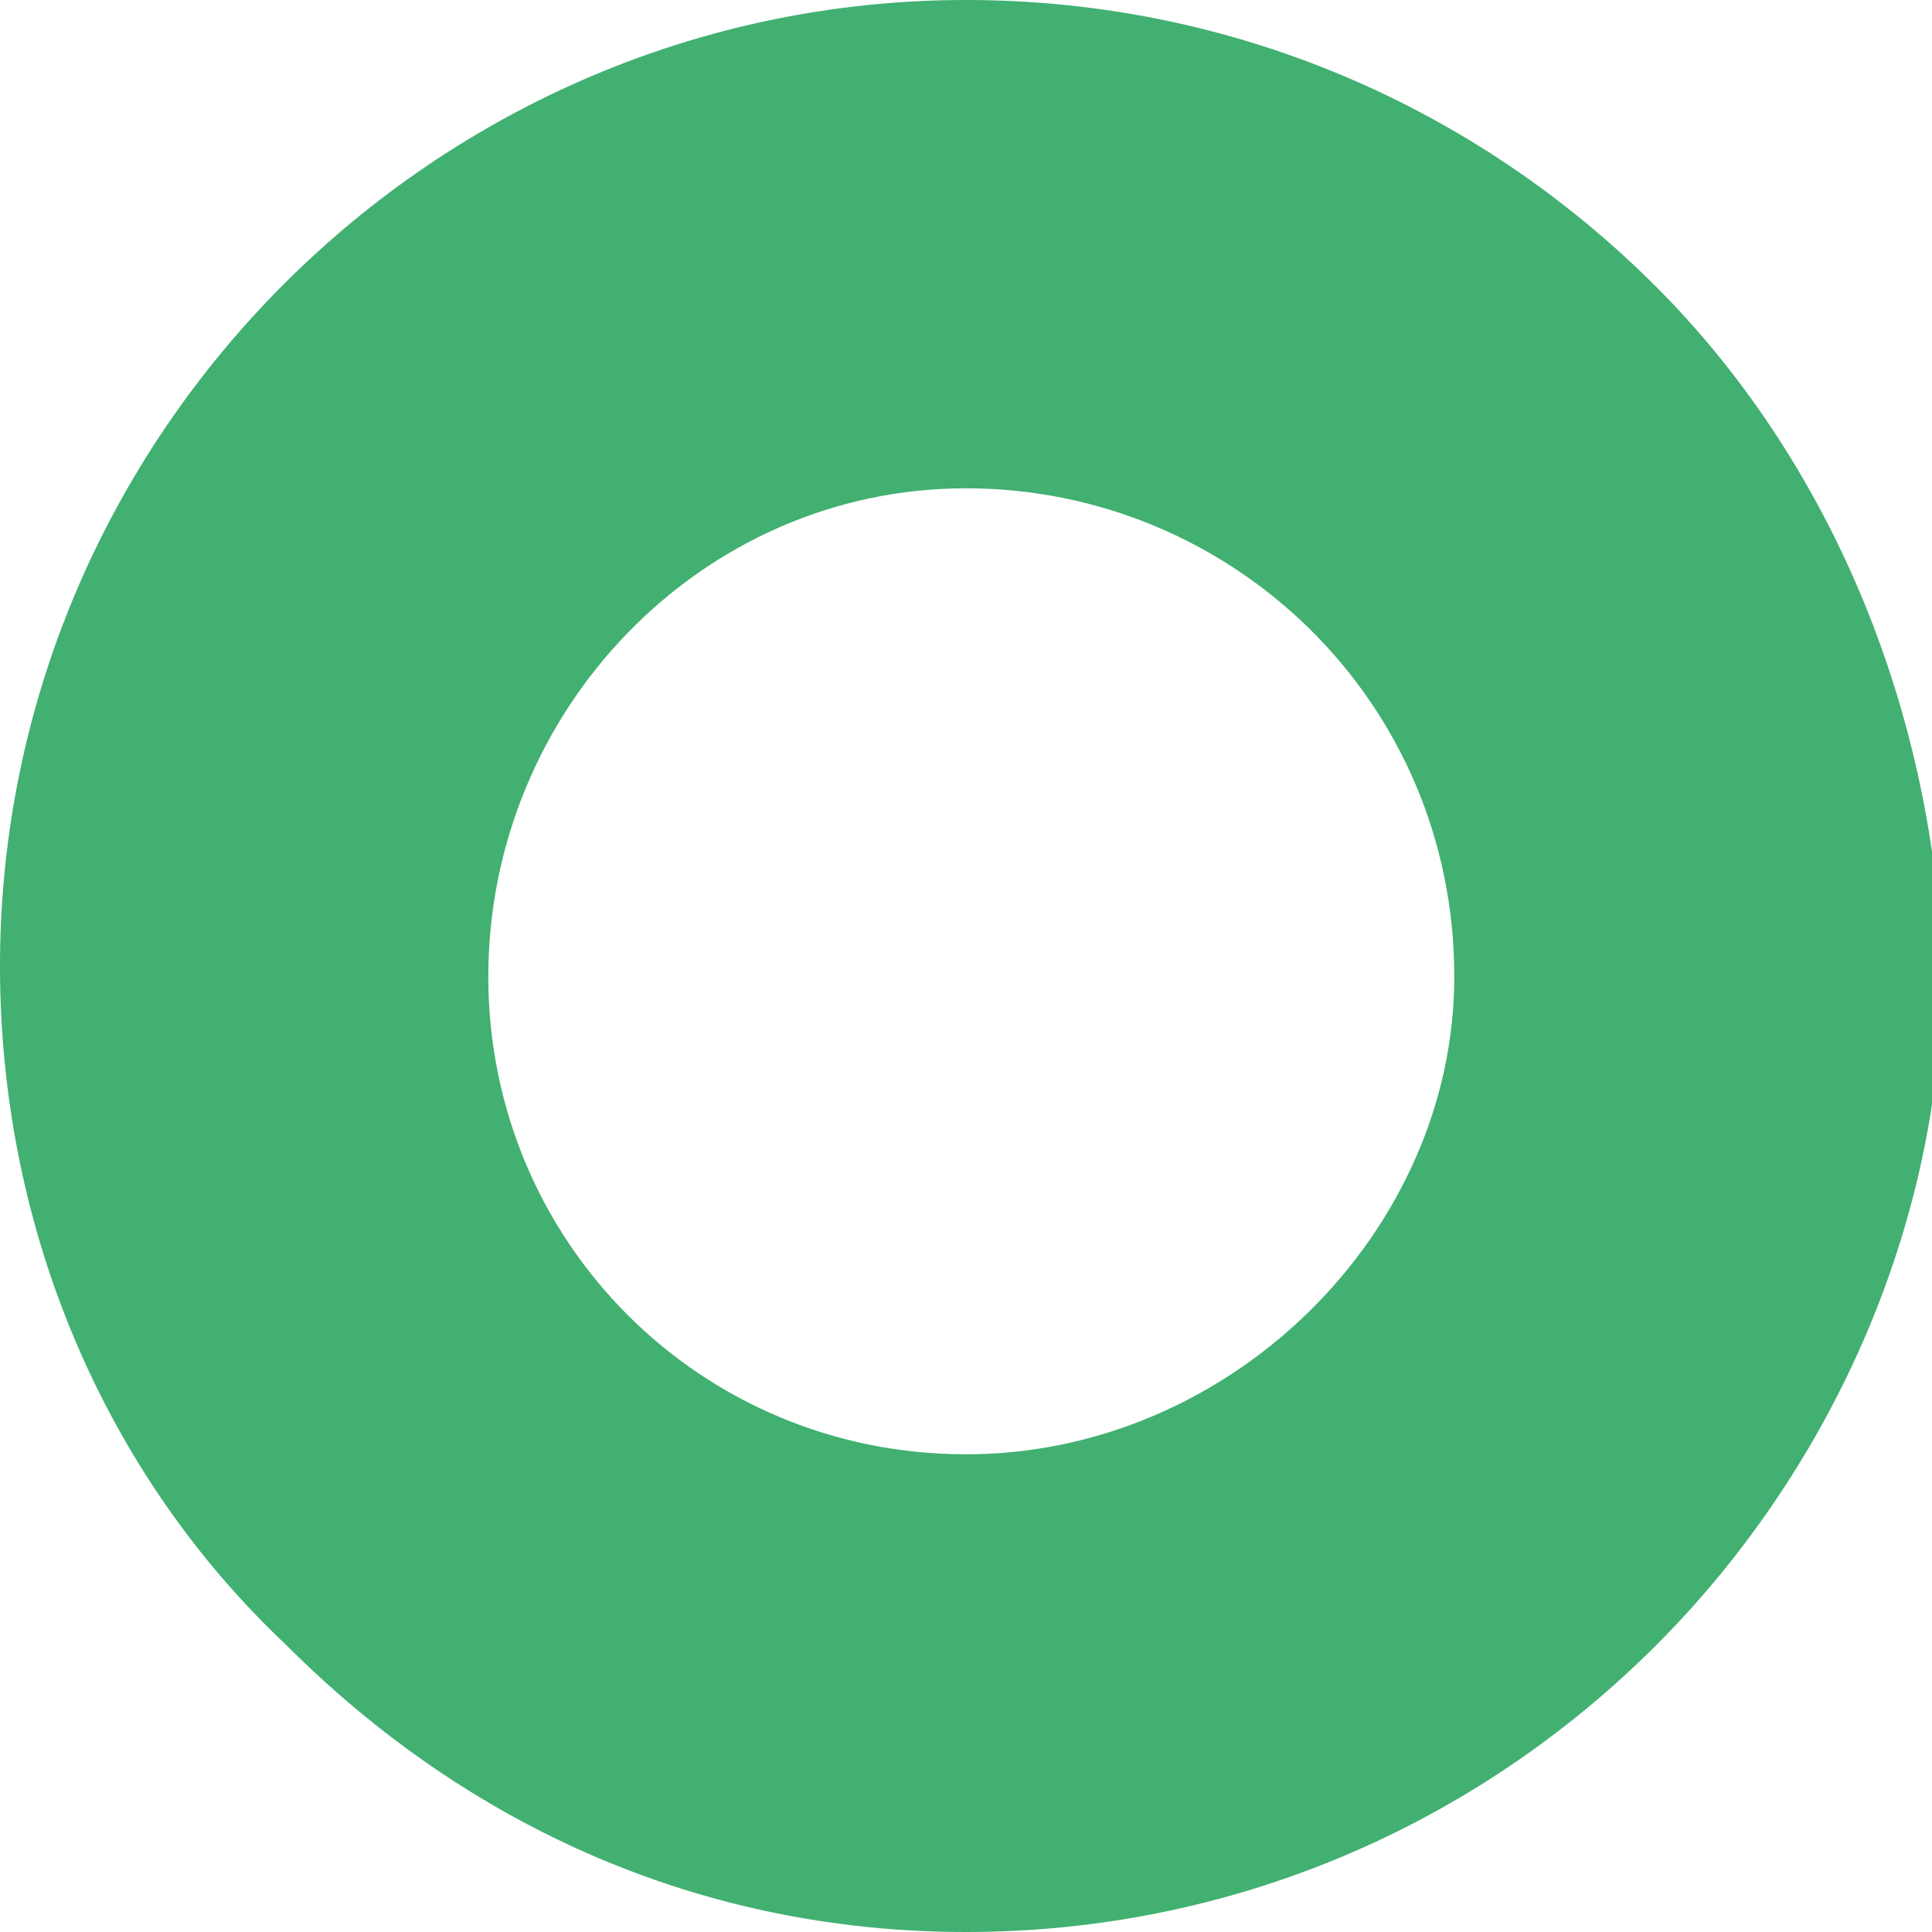 <svg xmlns="http://www.w3.org/2000/svg" xmlns:xlink="http://www.w3.org/1999/xlink" id="Capa_1" x="0px" y="0px" viewBox="0 0 18.2 18.2" style="enable-background:new 0 0 18.2 18.2;" xml:space="preserve"><style type="text/css">	.st0{fill:#41B071;}</style><path class="st0" d="M15.6,2.7C13.9,1,11.6,0,9.1,0C4.1,0,0,4.1,0,9.1c0,2.5,1,4.8,2.7,6.4c1.7,1.7,3.9,2.7,6.4,2.7 c2.5,0,4.8-1,6.5-2.7c1.6-1.6,2.7-3.9,2.7-6.4C18.2,6.6,17.2,4.3,15.6,2.7z M9.1,13.7c-2.5,0-4.5-2-4.5-4.5c0-2.5,2-4.6,4.5-4.6 c2.5,0,4.6,2,4.6,4.6C13.7,11.6,11.6,13.7,9.1,13.7z"></path></svg>